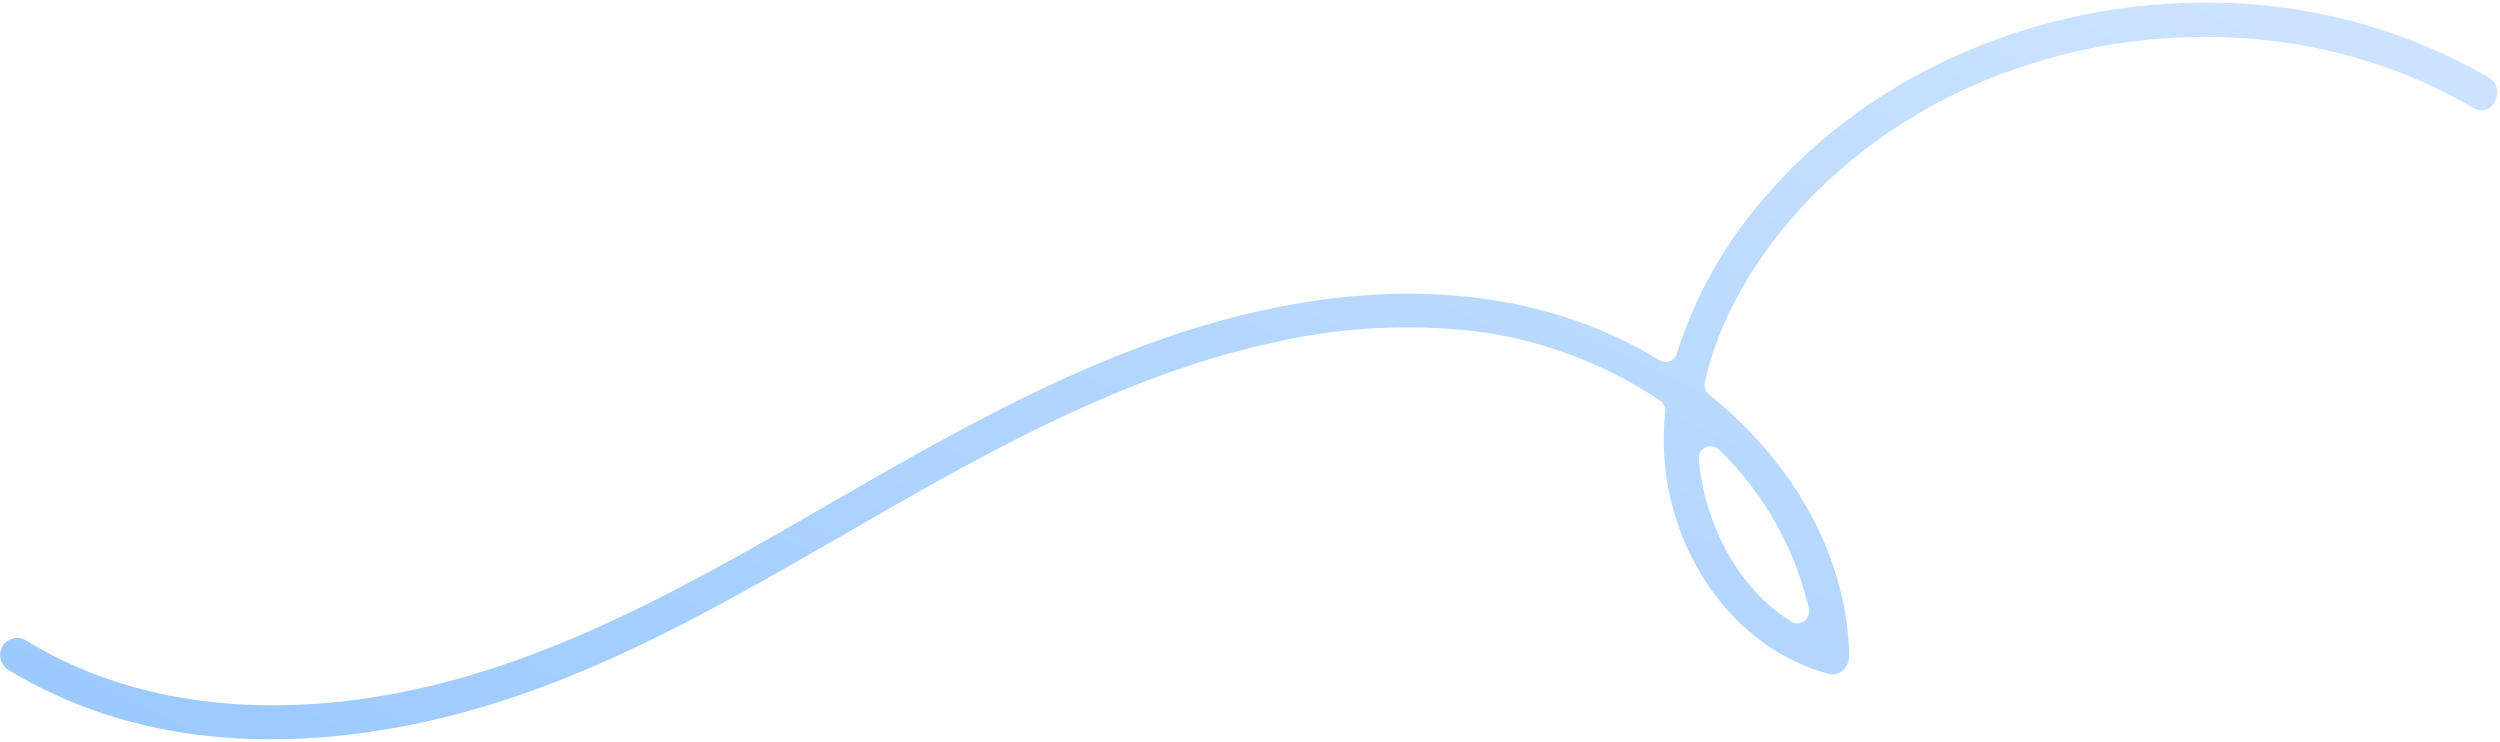 <?xml version="1.0" encoding="UTF-8"?> <svg xmlns="http://www.w3.org/2000/svg" width="627" height="186" viewBox="0 0 627 186" fill="none"><path d="M2.441 168.224C1.428 167.7 0.656 166.807 0.285 165.729C-0.086 164.651 -0.027 163.471 0.449 162.436C0.944 161.411 1.823 160.624 2.896 160.246C3.969 159.867 5.147 159.928 6.175 160.414C37.026 179.508 75.174 180.196 109.534 171.648C146.715 162.374 179.992 142.513 212.923 123.534C244.448 105.387 276.806 87.447 312.37 78.808C344.668 70.988 379.316 70.993 409.366 86.505C411.721 87.632 413.904 88.961 416.21 90.349C416.598 90.587 417.035 90.731 417.488 90.77C417.942 90.809 418.398 90.743 418.821 90.576C419.244 90.409 419.622 90.147 419.927 89.809C420.231 89.471 420.452 89.067 420.574 88.628C424.968 74.733 432.091 61.854 441.526 50.746C469.062 17.688 512.618 -0.019 555.221 0.668C579.413 0.852 603.145 7.295 624.109 19.369C628.837 22.144 625.178 29.914 620.404 27.117C586.154 6.931 543.53 4.254 506.188 17.05C487.514 23.302 470.476 33.656 456.324 47.351C442.928 60.555 431.639 77.432 427.549 96.019C427.432 96.555 427.47 97.113 427.658 97.628C427.847 98.143 428.179 98.594 428.614 98.927C445.828 112.737 458.921 131.621 462.759 153.694C463.363 157.253 463.704 160.853 463.778 164.462C463.838 167.004 461.582 169.81 458.75 169.045C436.372 163.047 421.365 142.315 417.984 120.003C417.167 114.462 417.047 108.84 417.628 103.269C417.686 102.74 417.6 102.205 417.379 101.721C417.158 101.236 416.811 100.821 416.373 100.518C414.803 99.462 413.21 98.415 411.587 97.467C398.854 89.861 384.69 84.961 369.979 83.073C353.116 81.145 336.047 82.093 319.501 85.874C284.395 93.513 252.438 110.655 221.559 128.368C188.748 147.176 155.776 167.354 119.131 177.856C84.985 187.629 46.696 189.425 13.816 174.216C9.909 172.447 6.11 170.446 2.441 168.224ZM453.676 152.702C450.177 137.502 442.349 123.641 431.14 112.796C430.715 112.364 430.168 112.072 429.573 111.959C428.978 111.847 428.362 111.919 427.809 112.166C427.256 112.413 426.792 112.823 426.478 113.342C426.165 113.86 426.017 114.462 426.056 115.067C427.414 131.138 435.651 147.357 449.261 155.921C449.761 156.219 450.338 156.363 450.919 156.336C451.5 156.308 452.061 156.111 452.531 155.768C453.001 155.425 453.36 154.952 453.564 154.407C453.767 153.862 453.806 153.269 453.676 152.702Z" fill="url(#paint0_linear_113_950)"></path><defs><linearGradient id="paint0_linear_113_950" x1="105.982" y1="527.075" x2="423.543" y2="-137.005" gradientUnits="userSpaceOnUse"><stop stop-color="#7AB8FF"></stop><stop offset="1" stop-color="#D3E7FF"></stop></linearGradient></defs></svg> 